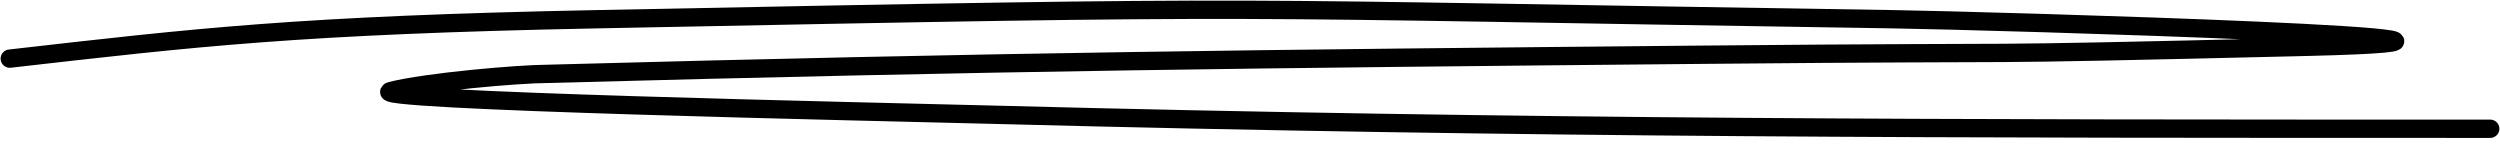 <svg width="256" height="15" viewBox="0 0 256 15" fill="none" xmlns="http://www.w3.org/2000/svg">
<path d="M1 6.004C20.08 3.829 30.512 2.575 61.133 1.969C134.754 0.514 120.271 0.851 193.822 1.969C203.758 2.12 269.078 4.012 235.989 4.801C196.467 5.742 213.994 5.237 174.44 5.603C129.009 6.023 102.5 6.305 56.163 7.56C52.994 7.572 43.646 8.4 40.068 9.303C36.083 10.309 89.957 11.44 101.884 11.752C156.55 13.184 200.449 13.184 255 13.184" stroke="black" stroke-width="1.875" stroke-linecap="round"/>
</svg>
